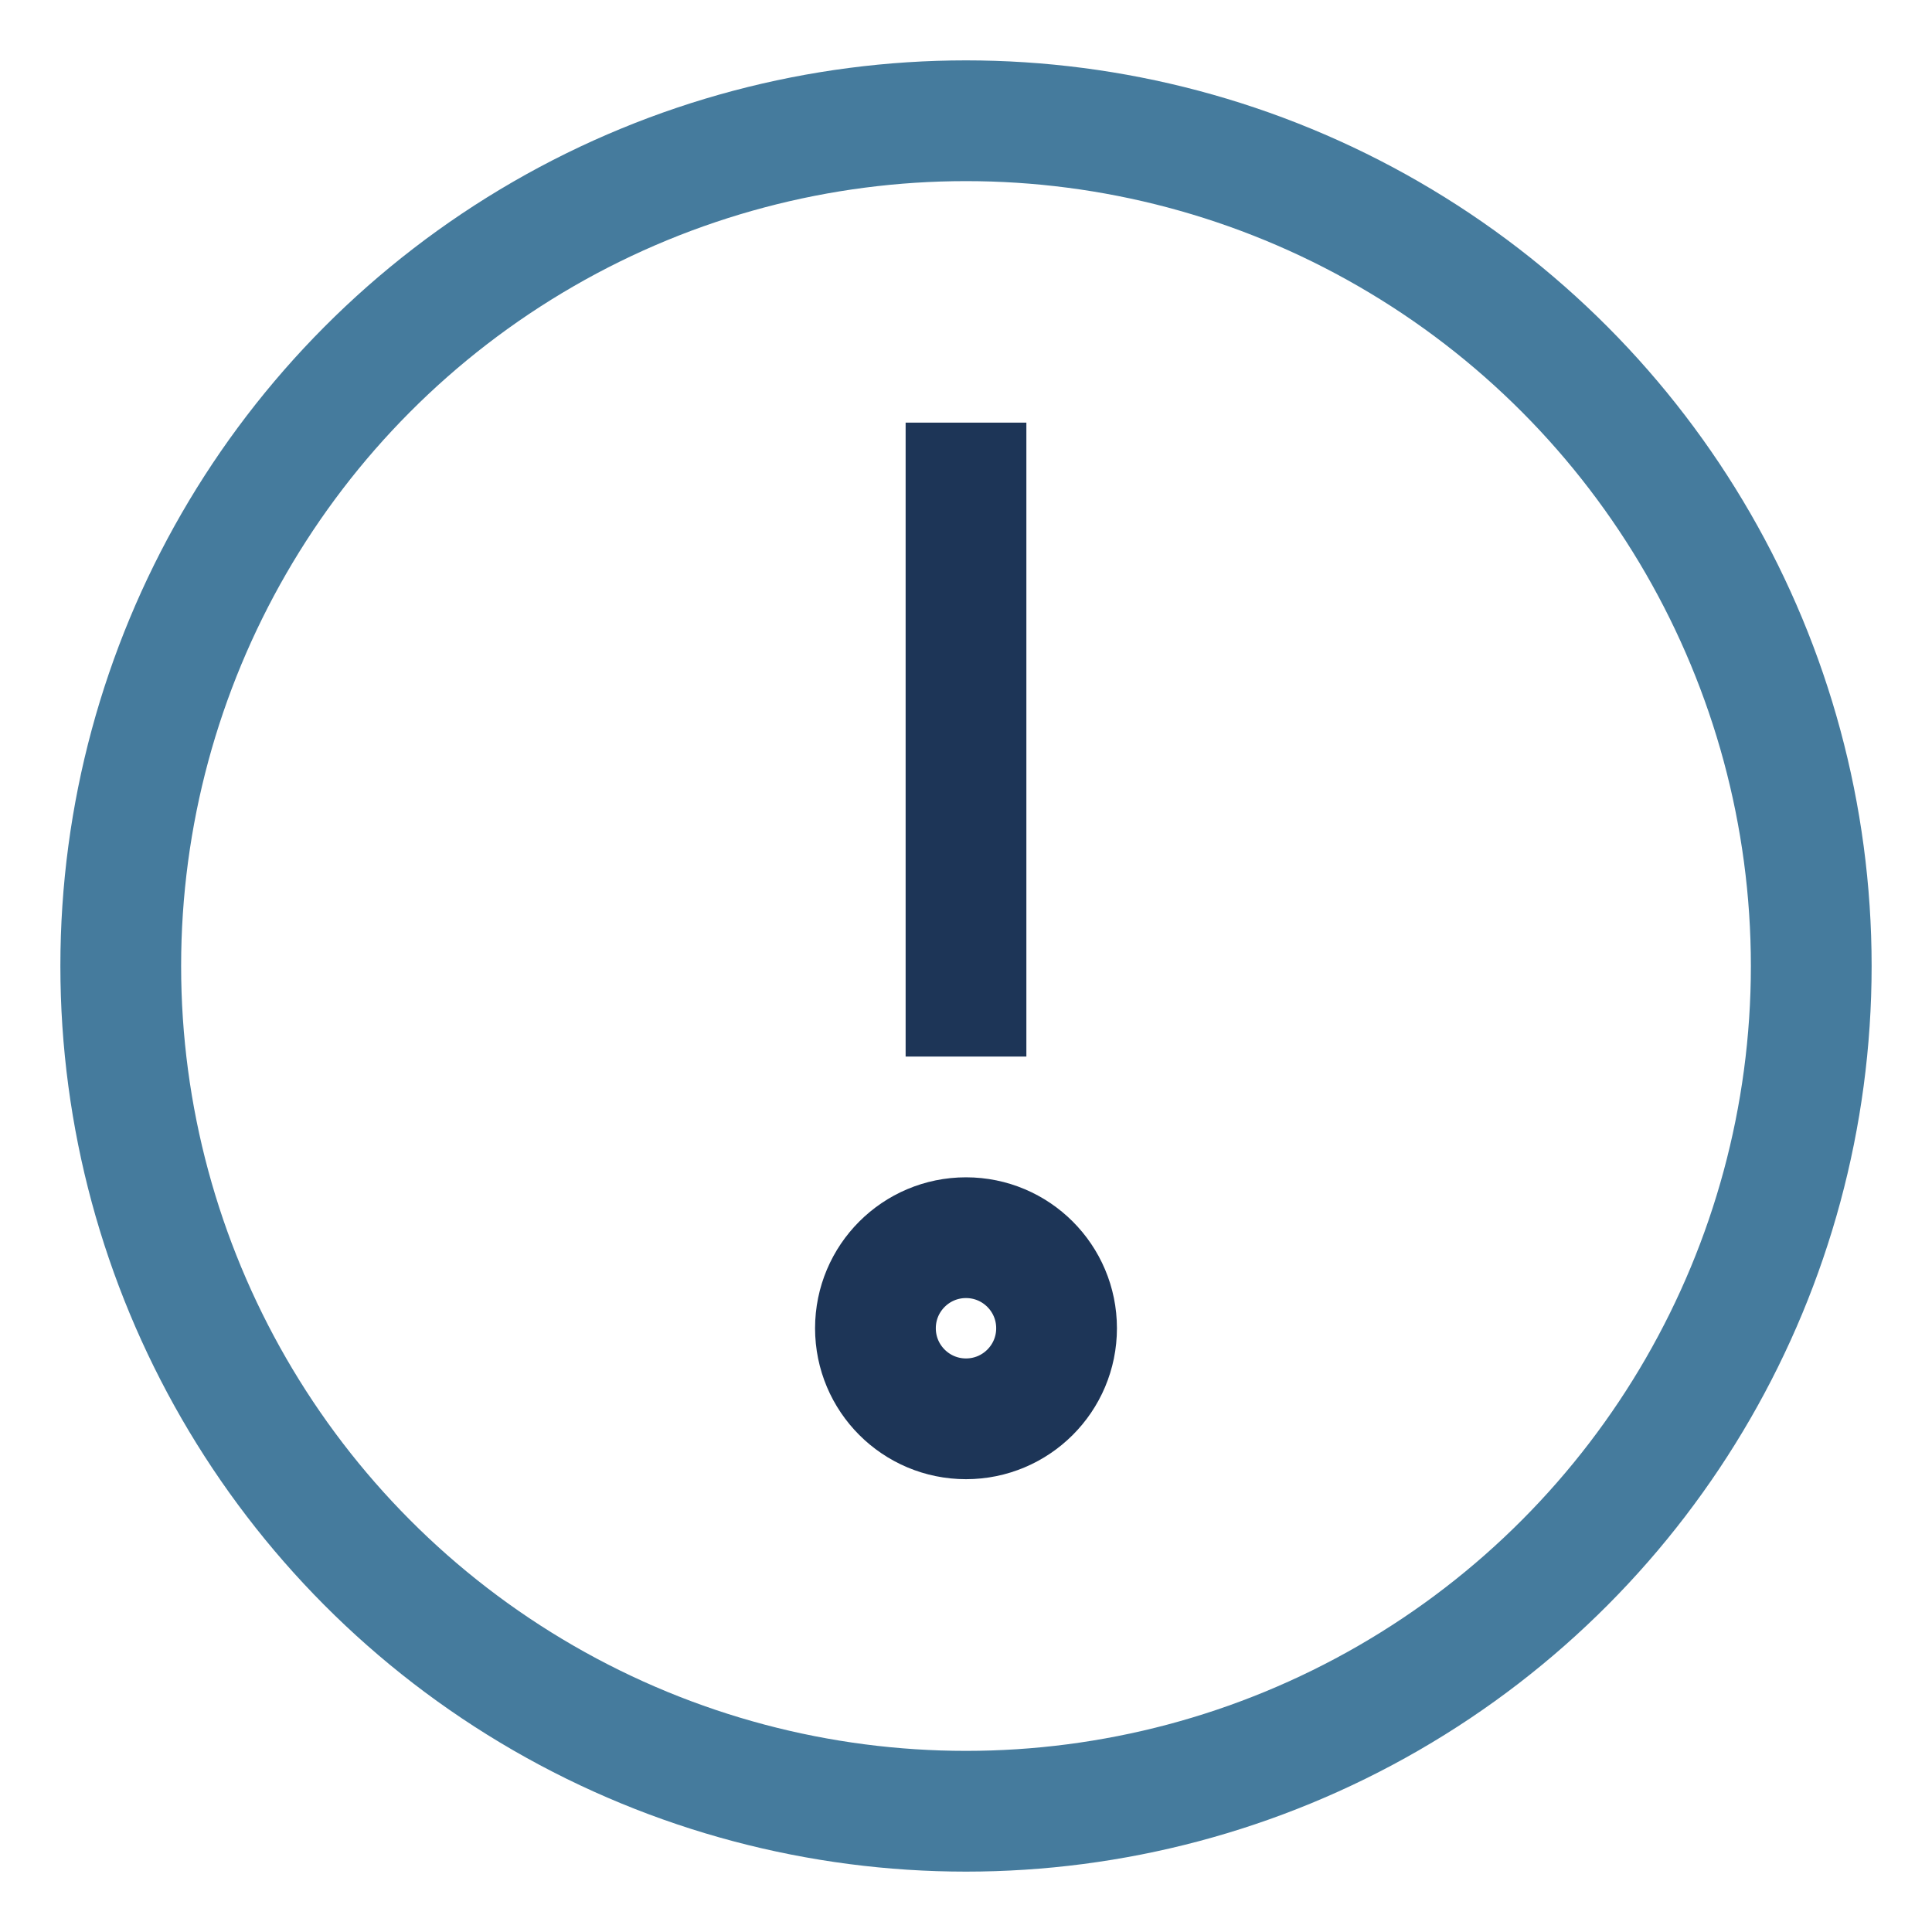 <?xml version="1.0" encoding="UTF-8"?>
<svg xmlns="http://www.w3.org/2000/svg" width="32" height="32" viewBox="0 0 32 32"><circle cx="16" cy="16" r="14" fill="none" stroke="#457B9D" stroke-width="2"/><g fill="none" stroke="#1D3557" stroke-width="2"><path d="M16 7v10.5"/><circle cx="16" cy="22" r="1.5"/></g></svg>